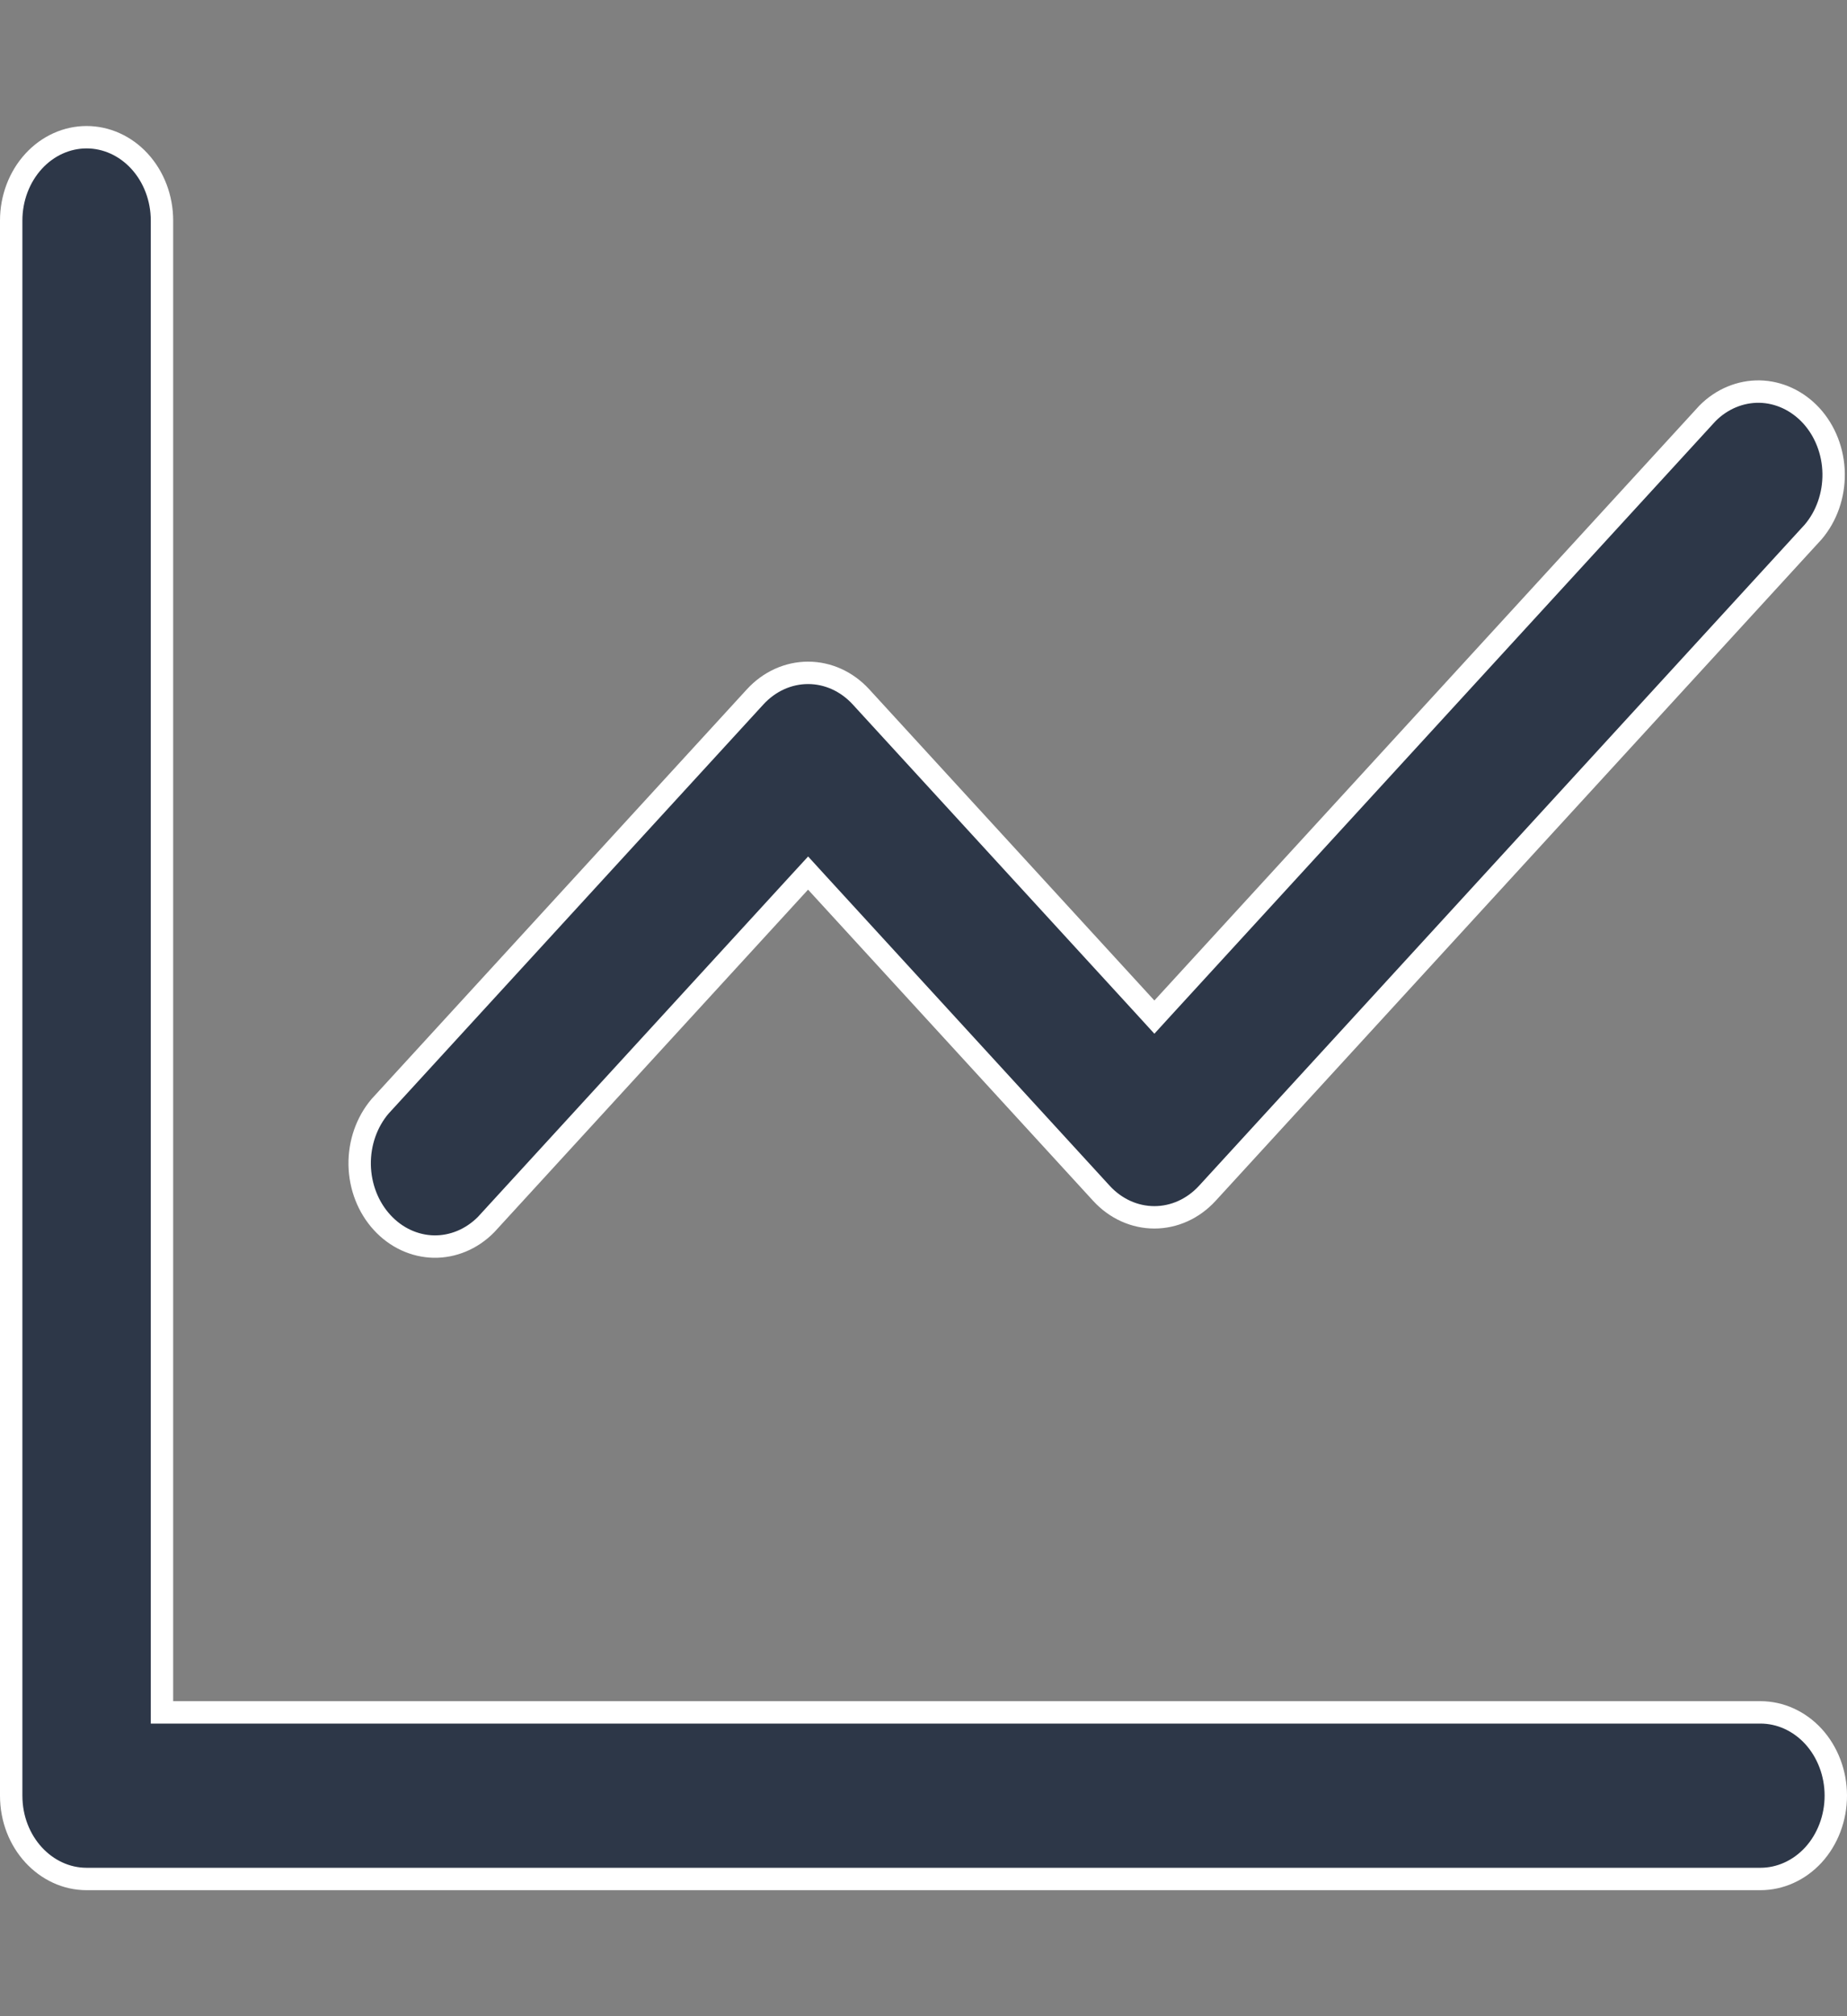 <svg width="33" height="36" viewBox="0 0 33 36" fill="none" xmlns="http://www.w3.org/2000/svg">
<rect x="0" y="0" width="33" height="36" fill="#808080" stroke="none"/>
<path d="M2.894 30.375V30.575H3.094H31.453C31.804 30.575 32.145 30.727 32.4 31.004C32.654 31.282 32.8 31.663 32.8 32.062C32.8 32.462 32.654 32.843 32.4 33.121C32.145 33.398 31.804 33.55 31.453 33.55H1.547C0.819 33.55 0.2 32.9 0.2 32.062V3.938C0.2 3.538 0.346 3.157 0.601 2.879C0.855 2.602 1.196 2.45 1.547 2.45C1.898 2.45 2.239 2.602 2.493 2.879C2.748 3.157 2.894 3.538 2.894 3.938V30.375ZM20.478 18L20.625 18.161L20.772 18L30.505 7.383C30.761 7.124 31.096 6.986 31.438 6.992C31.781 6.999 32.112 7.151 32.361 7.421C32.61 7.693 32.755 8.063 32.761 8.453C32.767 8.842 32.635 9.217 32.396 9.498L21.571 21.307C21.317 21.584 20.976 21.736 20.625 21.736C20.274 21.736 19.933 21.584 19.679 21.307L14.585 15.75L14.438 15.589L14.29 15.75L8.683 21.867C8.426 22.126 8.092 22.264 7.75 22.258C7.406 22.251 7.075 22.099 6.827 21.828C6.578 21.557 6.433 21.188 6.426 20.797C6.42 20.408 6.552 20.034 6.791 19.753L13.492 12.443C13.746 12.166 14.086 12.014 14.438 12.014C14.789 12.014 15.129 12.166 15.383 12.443L20.478 18Z" fill="#2D3748" stroke="white" stroke-width="0.4"/>
</svg>
